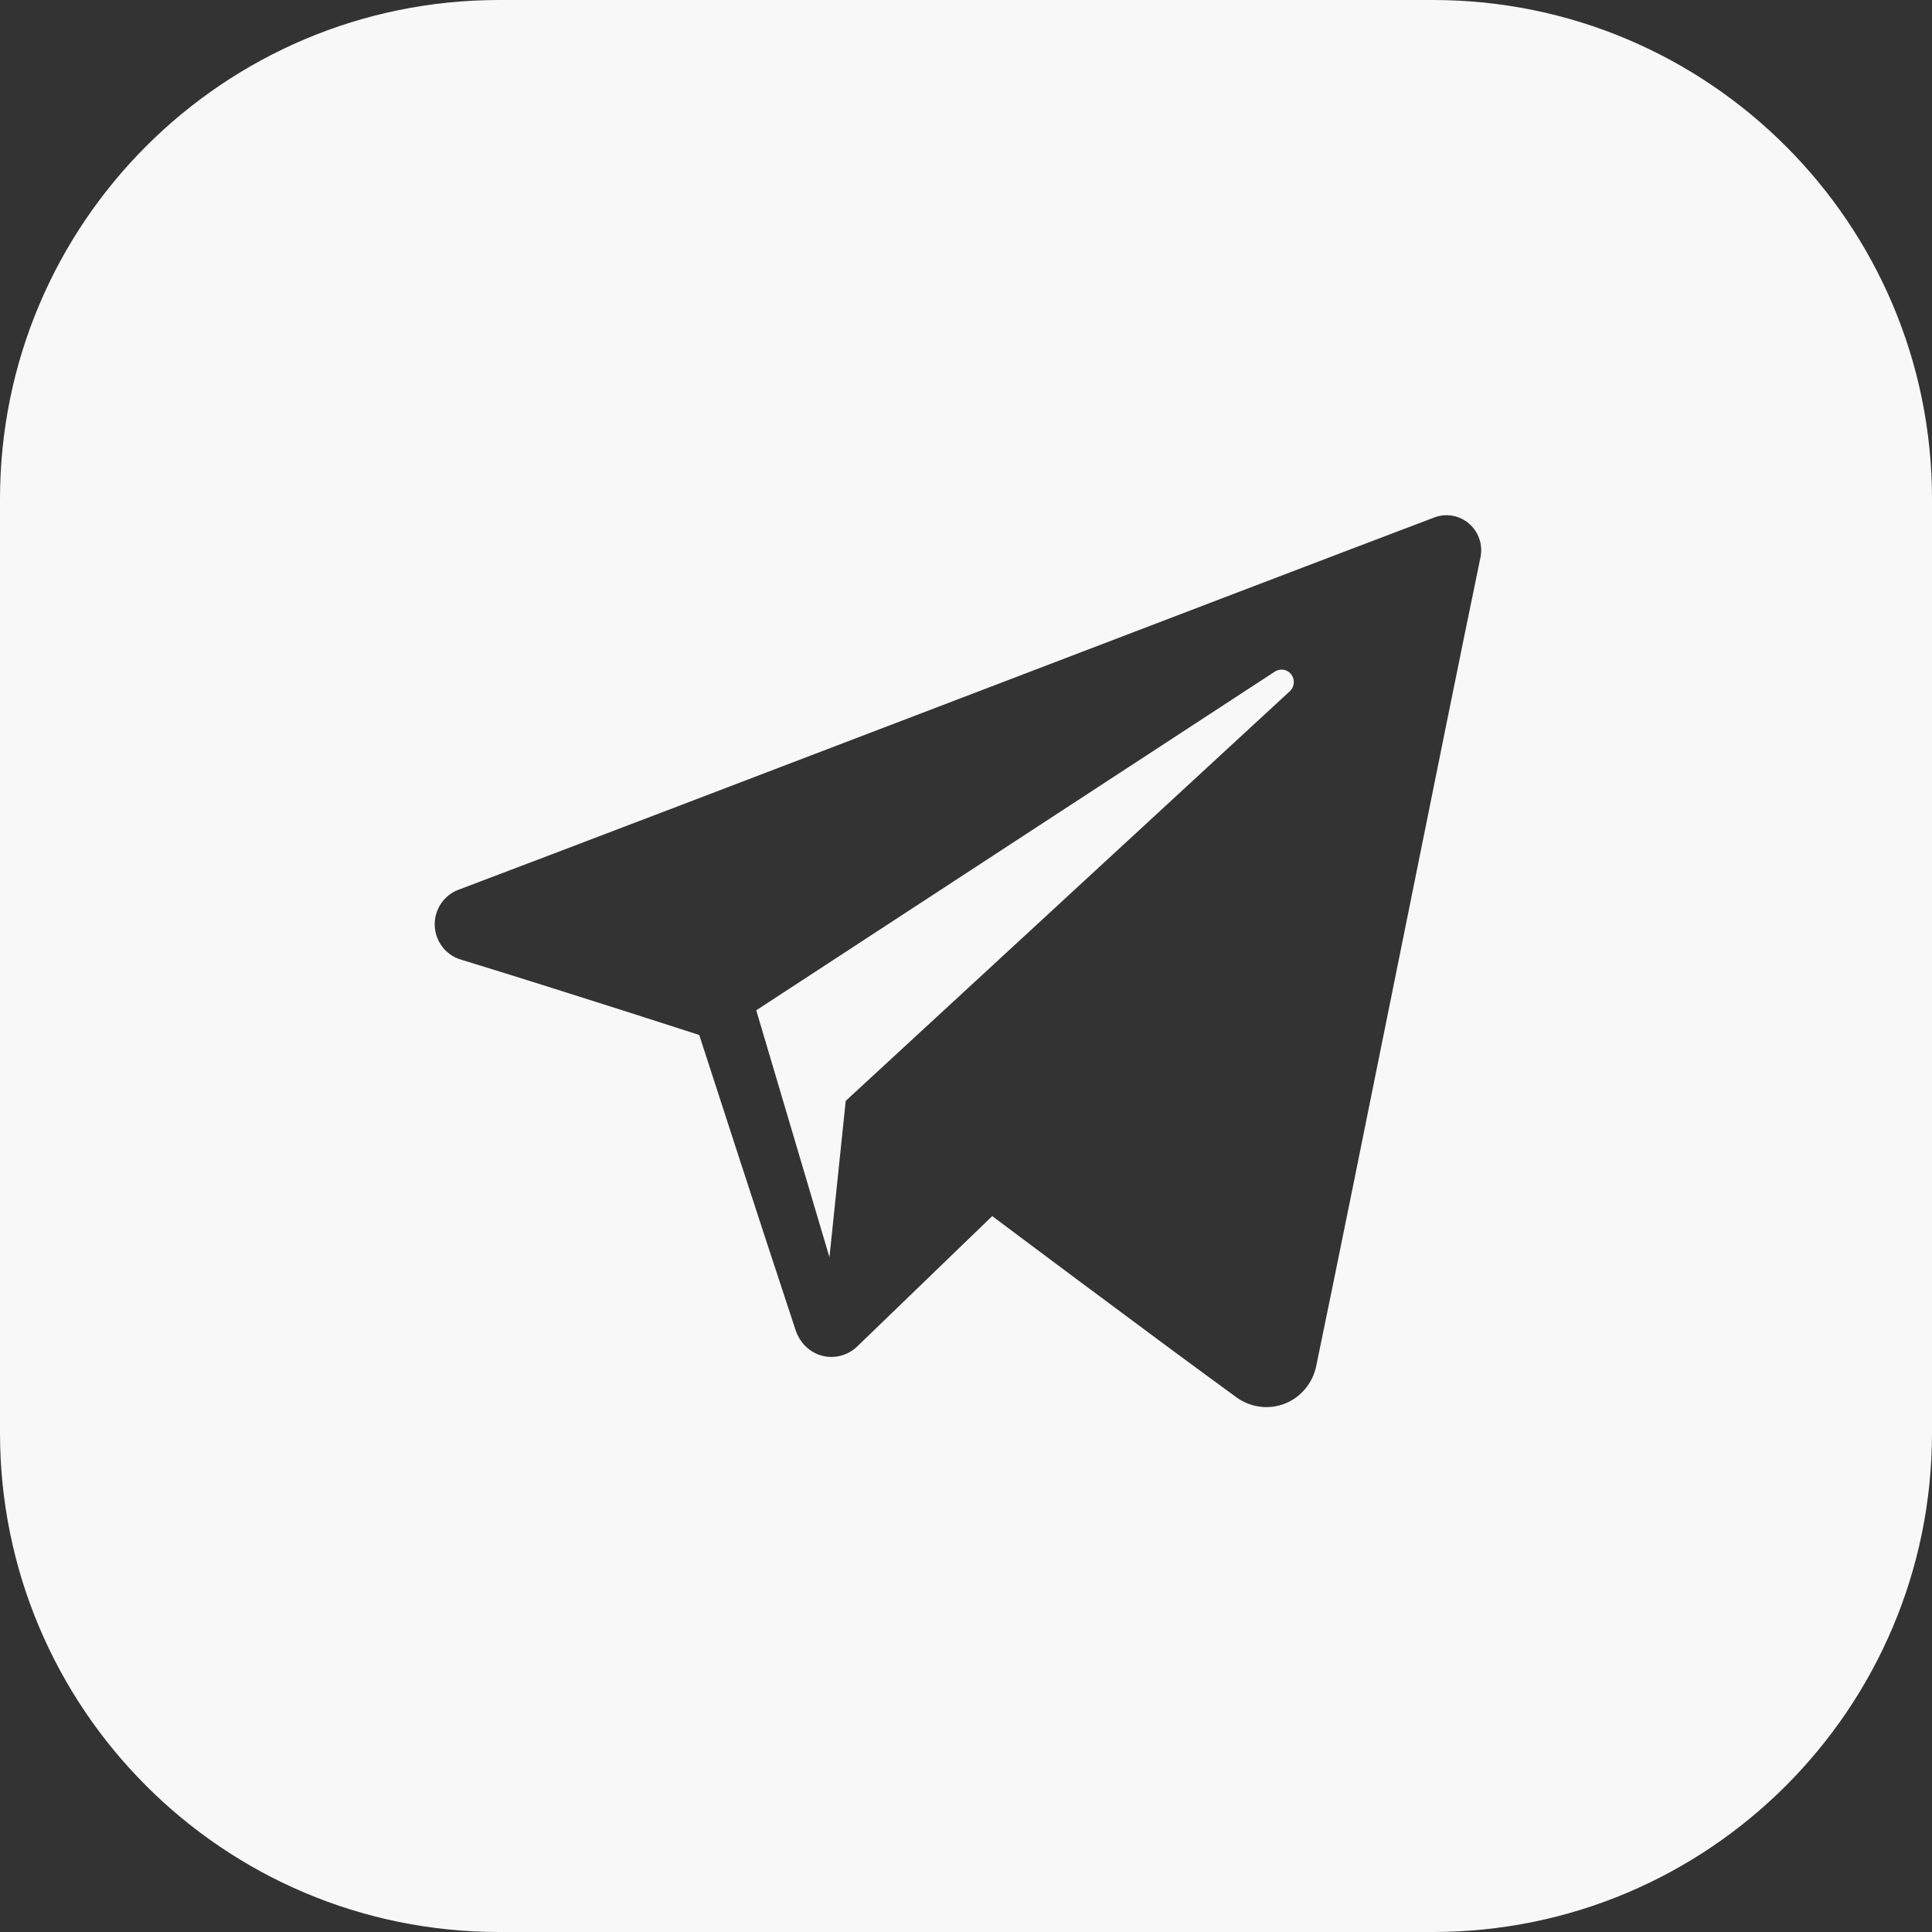 <svg width="120" height="120" viewBox="0 0 120 120" fill="none" xmlns="http://www.w3.org/2000/svg">
<rect x="0" y="0" width="120" height="120" fill="#333333" stroke="none"/>
<path d="M89 0C106.121 0 120 13.879 120 31V89C120 106.121 106.121 120 89 120H31C13.879 120 0 106.121 0 89V31C0 13.879 13.879 0 31 0H89ZM91.249 32.526C90.653 32.009 89.827 31.859 89.091 32.139C77.735 36.438 42.763 49.858 28.469 55.268C27.562 55.611 26.971 56.503 27.001 57.48C27.034 58.461 27.678 59.311 28.607 59.597C34.994 61.55 43.369 64.266 43.432 64.286C43.432 64.286 47.364 76.433 49.414 82.609C49.672 83.385 50.265 83.994 51.048 84.204C51.828 84.412 52.662 84.193 53.244 83.631C56.537 80.451 61.629 75.534 61.629 75.534C61.629 75.534 71.303 82.789 76.79 86.786C77.662 87.418 78.786 87.575 79.788 87.188C80.79 86.797 81.527 85.922 81.749 84.861C84.103 73.549 89.812 44.916 91.954 34.626C92.116 33.85 91.845 33.044 91.249 32.526ZM79.185 41.712C79.517 41.496 79.961 41.571 80.202 41.889C80.446 42.207 80.406 42.662 80.113 42.934C70.124 52.147 52.622 68.292 52.529 68.377L51.519 78.091L46.972 62.752C46.972 62.752 67.576 49.293 79.185 41.712Z" fill="#F8F8F8"/>
</svg>
